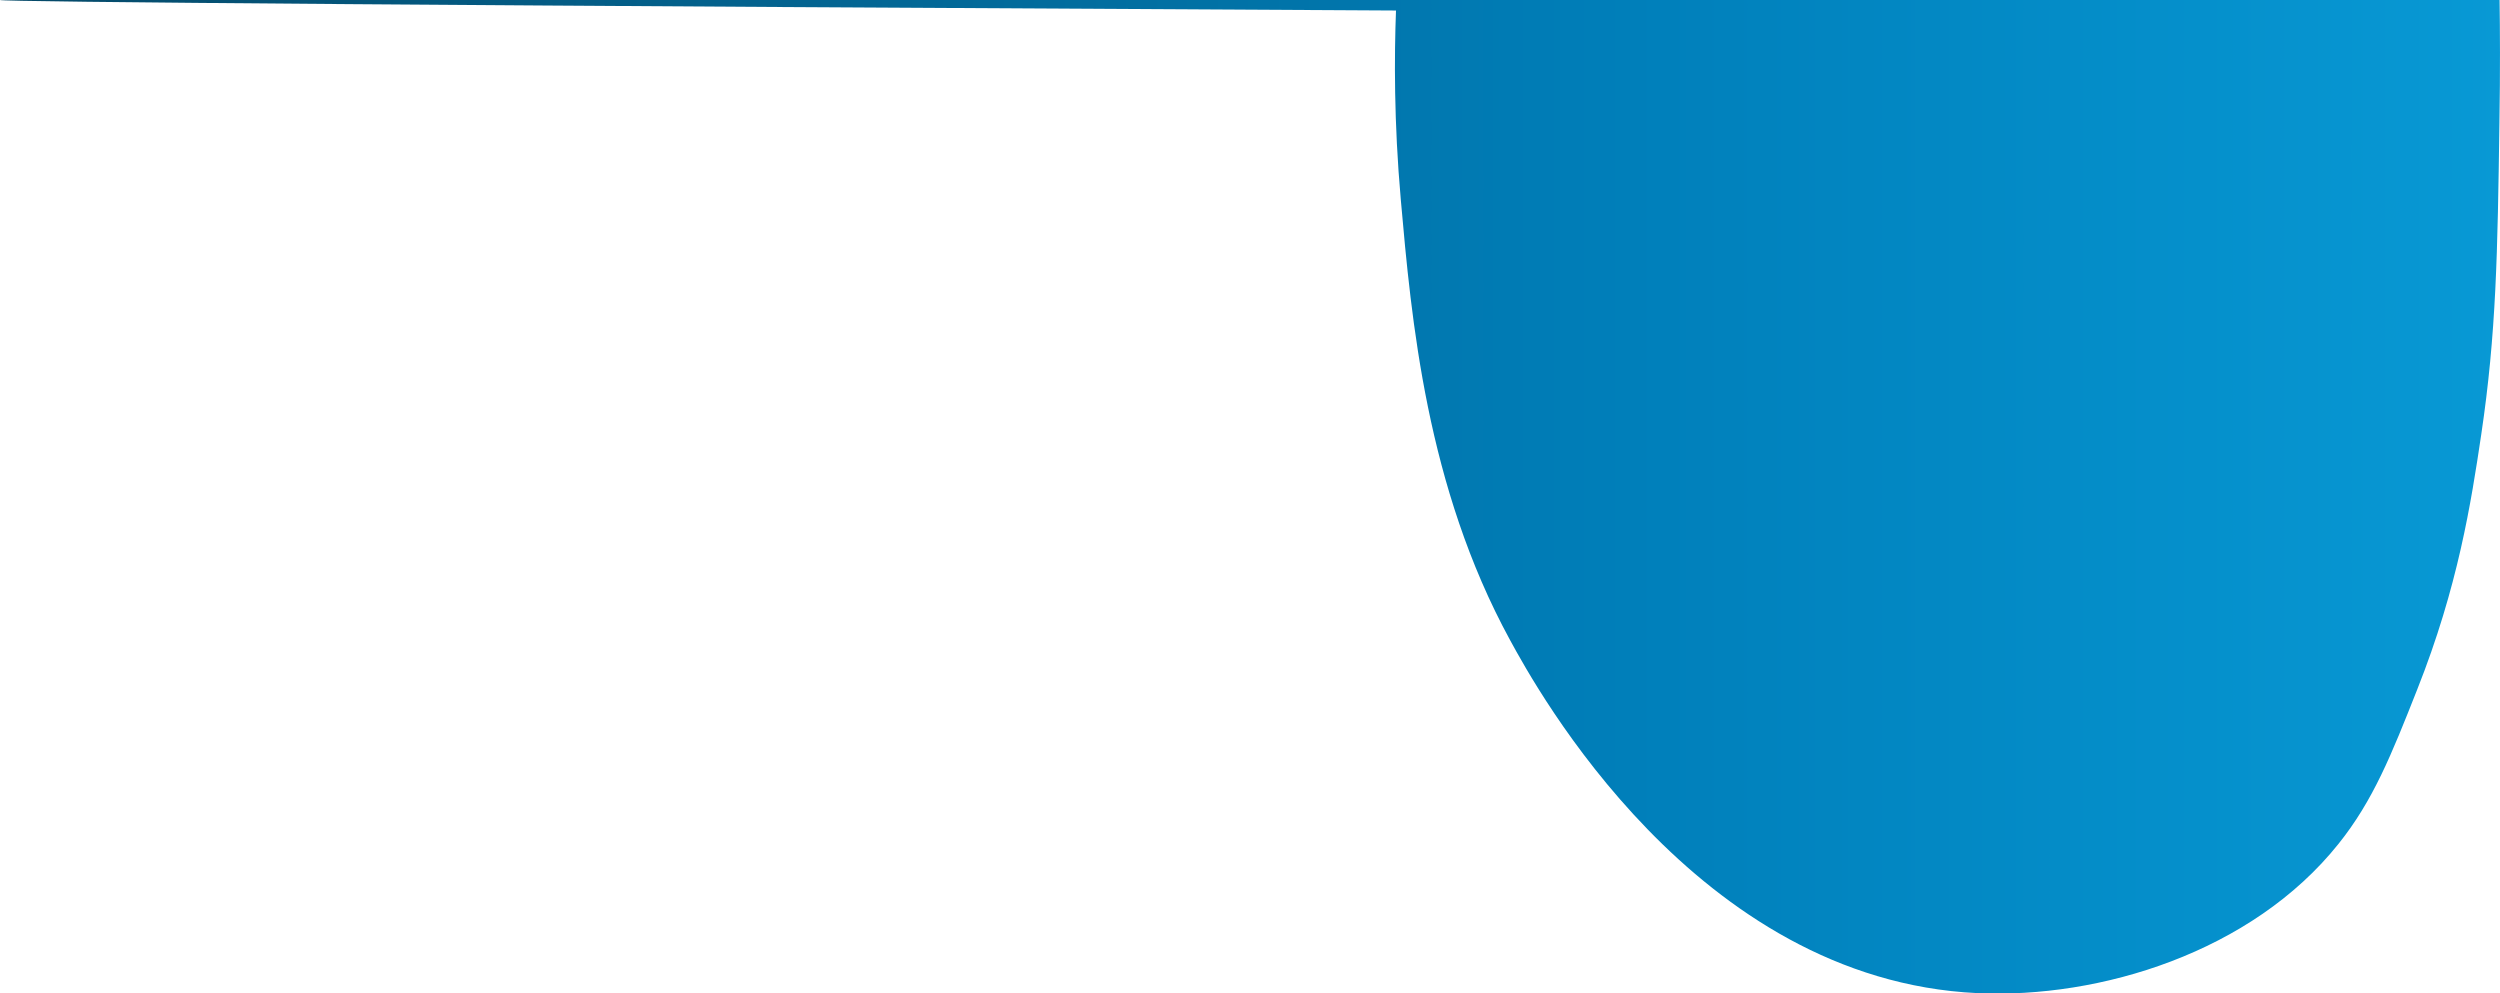 <?xml version="1.0" encoding="utf-8"?>
<!-- Generator: Adobe Illustrator 26.5.0, SVG Export Plug-In . SVG Version: 6.00 Build 0)  -->
<svg version="1.1" id="Layer_2_00000060020826885014373590000009782073677241033872_"
	 xmlns="http://www.w3.org/2000/svg" xmlns:xlink="http://www.w3.org/1999/xlink" x="0px" y="0px" viewBox="0 0 1758.6 698.5"
	 style="enable-background:new 0 0 1758.6 698.5;" xml:space="preserve">
<style type="text/css">
	.st0{clip-path:url(#SVGID_00000039845872314537734570000015669739334214773650_);}
	.st1{fill:url(#SVGID_00000021102891238090130320000009278214351650396570_);}
</style>
<g id="Layer_2-2_00000083081755764034989360000011077173131055063481_">
	<g>
		<defs>
			<path id="SVGID_1_" d="M1758.3,0C586.1-1.9,0-1.9,0,0c0,1.4,327.3,3.9,982,7.4c-1.2,31.9-1.5,78.1,3.4,133.3
				c7.4,83.6,17.9,201.5,76.8,309.5c18.2,33.4,130.5,239.1,328.7,248.4c86,4,193.1-28.6,254.1-105c24.4-30.5,37.2-62.6,55.3-108.4
				c28.8-72.5,38-131.8,45.1-179.5c10.6-71.2,11.5-127.5,12.8-219.7C1758.8,50.1,1758.6,20.3,1758.3,0z"/>
		</defs>
		<clipPath id="SVGID_00000070117924145744794710000016798211983988742794_">
			<use xlink:href="#SVGID_1_"  style="overflow:visible;"/>
		</clipPath>
		<g style="clip-path:url(#SVGID_00000070117924145744794710000016798211983988742794_);">
			
				<linearGradient id="SVGID_00000026851888723460863600000012933447687799128733_" gradientUnits="userSpaceOnUse" x1="-709.888" y1="343.87" x2="2728.082" y2="343.87" gradientTransform="matrix(1 0 0 -1 0 700)">
				<stop  offset="0" style="stop-color:#011D2B"/>
				<stop  offset="0.24" style="stop-color:#054F71"/>
				<stop  offset="0.54" style="stop-color:#007FBA"/>
				<stop  offset="1" style="stop-color:#14C2FF"/>
			</linearGradient>
			
				<rect x="-709.9" y="0" style="fill:url(#SVGID_00000026851888723460863600000012933447687799128733_);" width="3438" height="712.3"/>
		</g>
	</g>
</g>
</svg>

